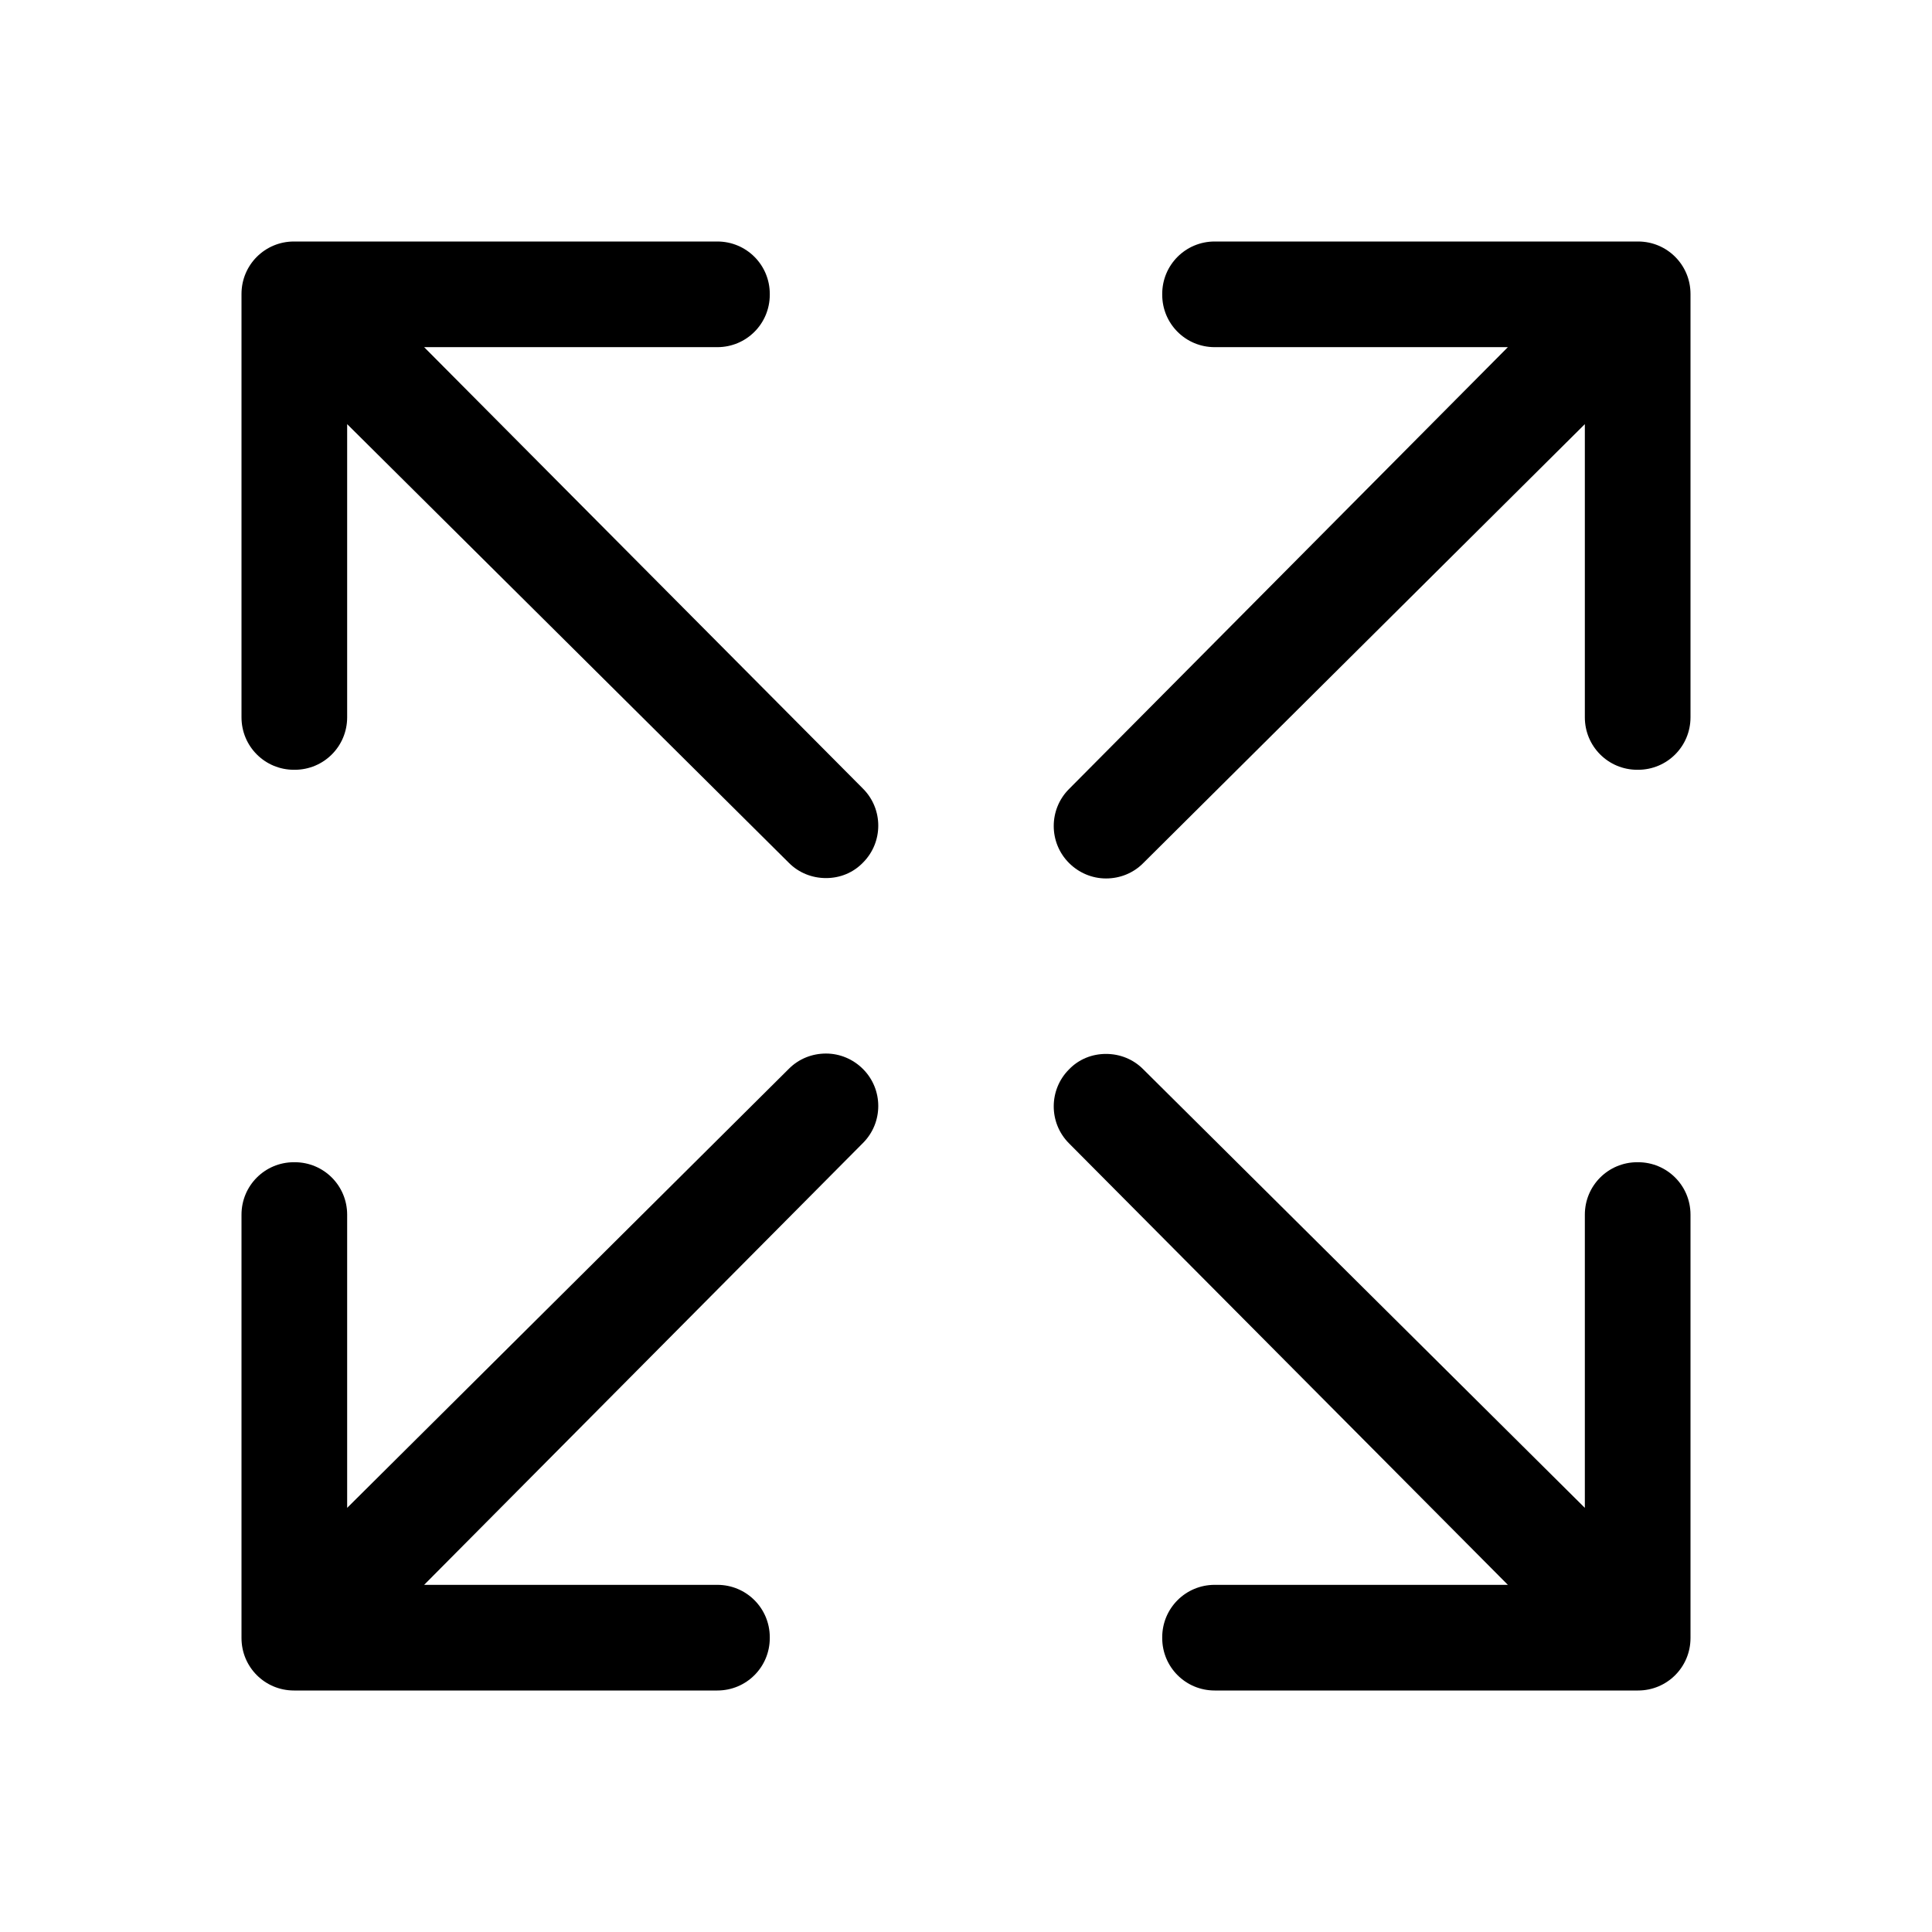 <?xml version="1.0" encoding="utf-8"?>
<!-- Generator: Adobe Illustrator 22.0.1, SVG Export Plug-In . SVG Version: 6.00 Build 0)  -->
<svg version="1.1" id="Layer_1" xmlns="http://www.w3.org/2000/svg" xmlns:xlink="http://www.w3.org/1999/xlink" x="0px" y="0px"
	 viewBox="0 0 512 512" style="enable-background:new 0 0 512 512;" xml:space="preserve">
<g>
	<path d="M112.4,92h77.7c7.7,0,13.9-6.2,13.9-13.9v-0.2c0-7.7-6.2-13.9-13.9-13.9H77.9C70.2,64,64,70.2,64,77.9v112.2
		c0,7.7,6.2,13.9,13.9,13.9h0.2c7.7,0,13.9-6.2,13.9-13.9v-77.7l117.1,116.3c2.6,2.6,6.1,4,9.8,4c3.7,0,7.2-1.4,9.8-4.1
		c5.4-5.4,5.4-14.2,0-19.6L112.4,92z"/>
	<path d="M434.1,64H321.9c-7.7,0-13.9,6.2-13.9,13.9v0.2c0,7.7,6.2,13.9,13.9,13.9h77.7L283.3,209.1c-5.4,5.4-5.4,14.2,0,19.6
		c2.6,2.6,6.1,4.1,9.8,4.1c3.7,0,7.2-1.4,9.8-4L420,112.4v77.7c0,7.7,6.2,13.9,13.9,13.9h0.2c7.7,0,13.9-6.2,13.9-13.9V77.9
		C448,70.2,441.8,64,434.1,64z"/>
	<path d="M218.9,279.2c-3.7,0-7.2,1.4-9.8,4L92,399.6v-77.7c0-7.7-6.2-13.9-13.9-13.9h-0.2c-7.7,0-13.9,6.2-13.9,13.9v112.2
		c0,7.7,6.2,13.9,13.9,13.9h112.2c7.7,0,13.9-6.2,13.9-13.9v-0.2c0-7.7-6.2-13.9-13.9-13.9h-77.7l116.3-117.1
		c5.4-5.4,5.4-14.2,0-19.6C226.1,280.7,222.6,279.2,218.9,279.2z"/>
	<path d="M434.1,308h-0.2c-7.7,0-13.9,6.2-13.9,13.9v77.7L302.9,283.3c-2.6-2.6-6.1-4-9.8-4c-3.7,0-7.2,1.4-9.8,4.1
		c-5.4,5.4-5.4,14.2,0,19.6L399.6,420h-77.7c-7.7,0-13.9,6.2-13.9,13.9v0.2c0,7.7,6.2,13.9,13.9,13.9h112.2
		c7.7,0,13.9-6.2,13.9-13.9V321.9C448,314.2,441.8,308,434.1,308z"/>
</g>
</svg>
